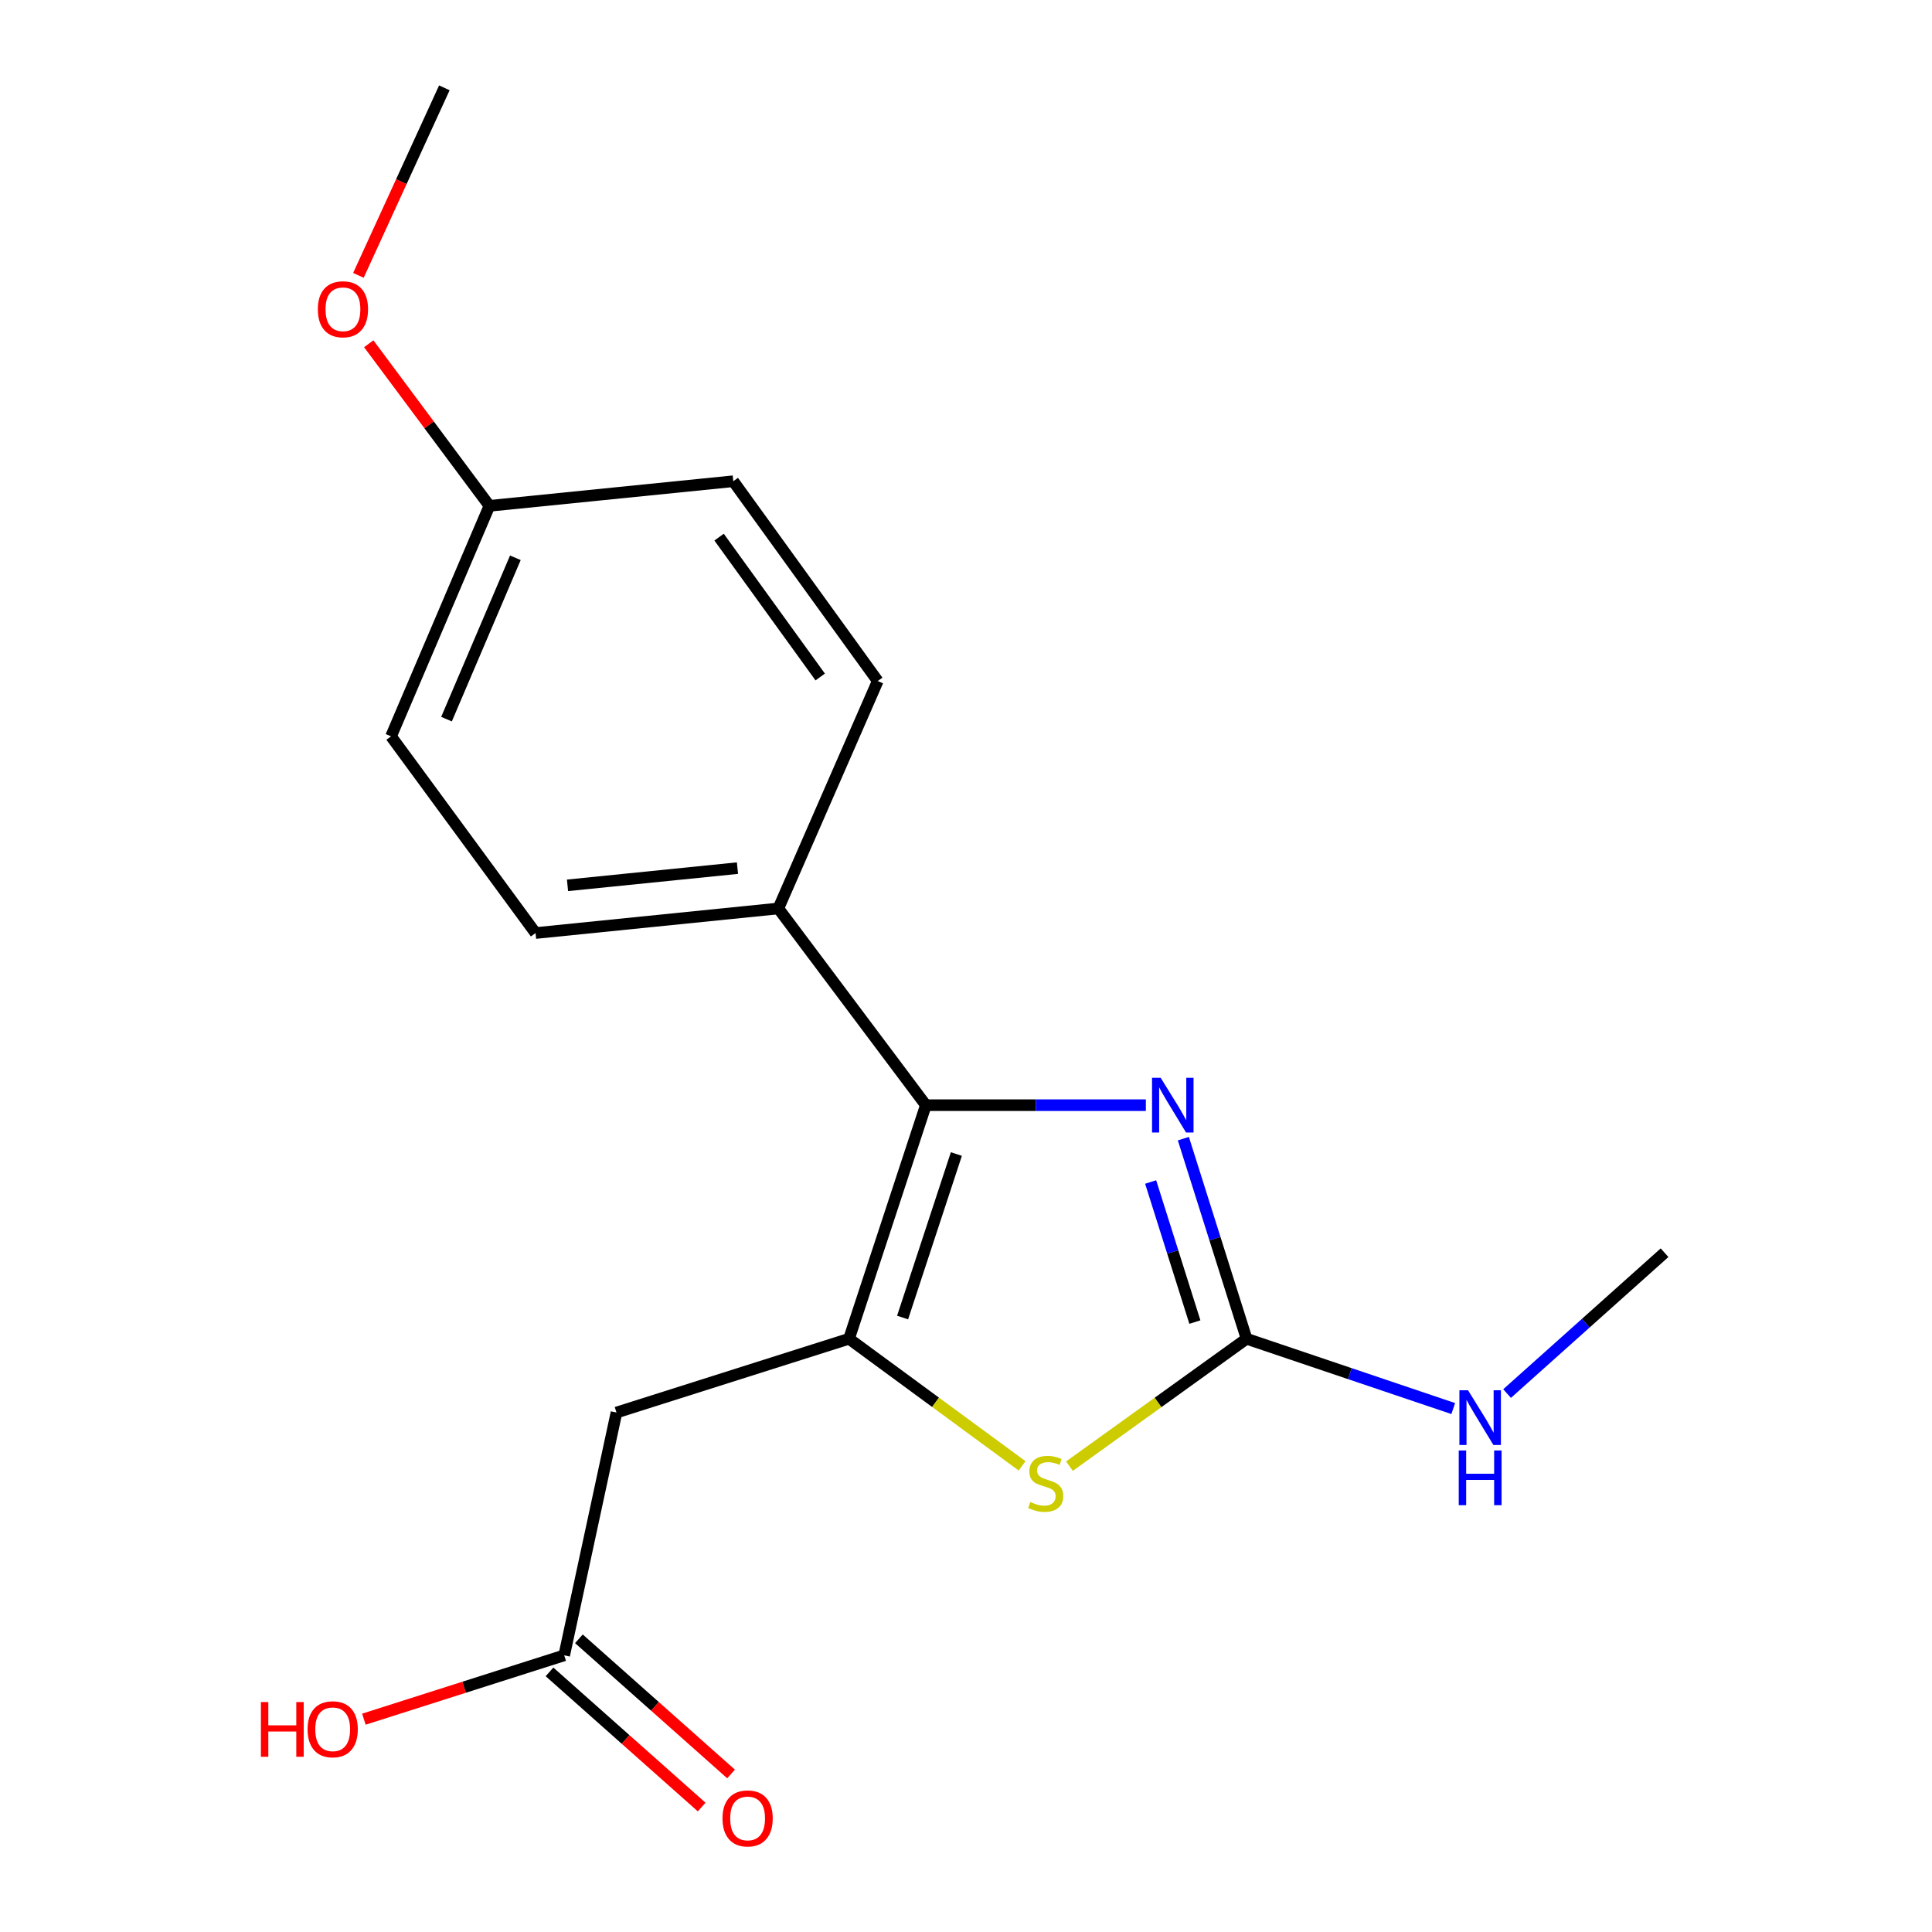 <?xml version='1.0' encoding='iso-8859-1'?>
<svg version='1.1' baseProfile='full'
              xmlns='http://www.w3.org/2000/svg'
                      xmlns:rdkit='http://www.rdkit.org/xml'
                      xmlns:xlink='http://www.w3.org/1999/xlink'
                  xml:space='preserve'
width='1000px' height='1000px' viewBox='0 0 1000 1000'>
<!-- END OF HEADER -->
<rect style='opacity:1.0;fill:#FFFFFF;stroke:none' width='1000' height='1000' x='0' y='0'> </rect>
<path class='bond-0' d='M 439.454,692.938 L 479.221,572.036' style='fill:none;fill-rule:evenodd;stroke:#000000;stroke-width:6px;stroke-linecap:butt;stroke-linejoin:miter;stroke-opacity:1' />
<path class='bond-0' d='M 467.178,681.959 L 495.014,597.328' style='fill:none;fill-rule:evenodd;stroke:#000000;stroke-width:6px;stroke-linecap:butt;stroke-linejoin:miter;stroke-opacity:1' />
<path class='bond-3' d='M 439.454,692.938 L 484.243,725.831' style='fill:none;fill-rule:evenodd;stroke:#000000;stroke-width:6px;stroke-linecap:butt;stroke-linejoin:miter;stroke-opacity:1' />
<path class='bond-3' d='M 484.243,725.831 L 529.031,758.723' style='fill:none;fill-rule:evenodd;stroke:#CCCC00;stroke-width:6px;stroke-linecap:butt;stroke-linejoin:miter;stroke-opacity:1' />
<path class='bond-4' d='M 439.454,692.938 L 319.087,731.126' style='fill:none;fill-rule:evenodd;stroke:#000000;stroke-width:6px;stroke-linecap:butt;stroke-linejoin:miter;stroke-opacity:1' />
<path class='bond-1' d='M 479.221,572.036 L 536.159,572.036' style='fill:none;fill-rule:evenodd;stroke:#000000;stroke-width:6px;stroke-linecap:butt;stroke-linejoin:miter;stroke-opacity:1' />
<path class='bond-1' d='M 536.159,572.036 L 593.097,572.036' style='fill:none;fill-rule:evenodd;stroke:#0000FF;stroke-width:6px;stroke-linecap:butt;stroke-linejoin:miter;stroke-opacity:1' />
<path class='bond-6' d='M 479.221,572.036 L 402.87,470.222' style='fill:none;fill-rule:evenodd;stroke:#000000;stroke-width:6px;stroke-linecap:butt;stroke-linejoin:miter;stroke-opacity:1' />
<path class='bond-18' d='M 612.506,589.366 L 628.864,641.152' style='fill:none;fill-rule:evenodd;stroke:#0000FF;stroke-width:6px;stroke-linecap:butt;stroke-linejoin:miter;stroke-opacity:1' />
<path class='bond-18' d='M 628.864,641.152 L 645.221,692.938' style='fill:none;fill-rule:evenodd;stroke:#000000;stroke-width:6px;stroke-linecap:butt;stroke-linejoin:miter;stroke-opacity:1' />
<path class='bond-18' d='M 595.572,611.8 L 607.022,648.051' style='fill:none;fill-rule:evenodd;stroke:#0000FF;stroke-width:6px;stroke-linecap:butt;stroke-linejoin:miter;stroke-opacity:1' />
<path class='bond-18' d='M 607.022,648.051 L 618.472,684.301' style='fill:none;fill-rule:evenodd;stroke:#000000;stroke-width:6px;stroke-linecap:butt;stroke-linejoin:miter;stroke-opacity:1' />
<path class='bond-2' d='M 645.221,692.938 L 599.385,725.908' style='fill:none;fill-rule:evenodd;stroke:#000000;stroke-width:6px;stroke-linecap:butt;stroke-linejoin:miter;stroke-opacity:1' />
<path class='bond-2' d='M 599.385,725.908 L 553.55,758.877' style='fill:none;fill-rule:evenodd;stroke:#CCCC00;stroke-width:6px;stroke-linecap:butt;stroke-linejoin:miter;stroke-opacity:1' />
<path class='bond-7' d='M 645.221,692.938 L 698.707,711.003' style='fill:none;fill-rule:evenodd;stroke:#000000;stroke-width:6px;stroke-linecap:butt;stroke-linejoin:miter;stroke-opacity:1' />
<path class='bond-7' d='M 698.707,711.003 L 752.193,729.068' style='fill:none;fill-rule:evenodd;stroke:#0000FF;stroke-width:6px;stroke-linecap:butt;stroke-linejoin:miter;stroke-opacity:1' />
<path class='bond-5' d='M 319.087,731.126 L 292.033,856.8' style='fill:none;fill-rule:evenodd;stroke:#000000;stroke-width:6px;stroke-linecap:butt;stroke-linejoin:miter;stroke-opacity:1' />
<path class='bond-8' d='M 284.427,865.362 L 323.805,900.343' style='fill:none;fill-rule:evenodd;stroke:#000000;stroke-width:6px;stroke-linecap:butt;stroke-linejoin:miter;stroke-opacity:1' />
<path class='bond-8' d='M 323.805,900.343 L 363.182,935.324' style='fill:none;fill-rule:evenodd;stroke:#FF0000;stroke-width:6px;stroke-linecap:butt;stroke-linejoin:miter;stroke-opacity:1' />
<path class='bond-8' d='M 299.639,848.238 L 339.017,883.219' style='fill:none;fill-rule:evenodd;stroke:#000000;stroke-width:6px;stroke-linecap:butt;stroke-linejoin:miter;stroke-opacity:1' />
<path class='bond-8' d='M 339.017,883.219 L 378.395,918.2' style='fill:none;fill-rule:evenodd;stroke:#FF0000;stroke-width:6px;stroke-linecap:butt;stroke-linejoin:miter;stroke-opacity:1' />
<path class='bond-12' d='M 292.033,856.8 L 240.189,873.322' style='fill:none;fill-rule:evenodd;stroke:#000000;stroke-width:6px;stroke-linecap:butt;stroke-linejoin:miter;stroke-opacity:1' />
<path class='bond-12' d='M 240.189,873.322 L 188.344,889.844' style='fill:none;fill-rule:evenodd;stroke:#FF0000;stroke-width:6px;stroke-linecap:butt;stroke-linejoin:miter;stroke-opacity:1' />
<path class='bond-9' d='M 402.87,470.222 L 277.196,482.947' style='fill:none;fill-rule:evenodd;stroke:#000000;stroke-width:6px;stroke-linecap:butt;stroke-linejoin:miter;stroke-opacity:1' />
<path class='bond-9' d='M 381.711,449.342 L 293.739,458.249' style='fill:none;fill-rule:evenodd;stroke:#000000;stroke-width:6px;stroke-linecap:butt;stroke-linejoin:miter;stroke-opacity:1' />
<path class='bond-10' d='M 402.87,470.222 L 454.317,352.501' style='fill:none;fill-rule:evenodd;stroke:#000000;stroke-width:6px;stroke-linecap:butt;stroke-linejoin:miter;stroke-opacity:1' />
<path class='bond-16' d='M 780.064,721.304 L 820.82,684.852' style='fill:none;fill-rule:evenodd;stroke:#0000FF;stroke-width:6px;stroke-linecap:butt;stroke-linejoin:miter;stroke-opacity:1' />
<path class='bond-16' d='M 820.82,684.852 L 861.575,648.4' style='fill:none;fill-rule:evenodd;stroke:#000000;stroke-width:6px;stroke-linecap:butt;stroke-linejoin:miter;stroke-opacity:1' />
<path class='bond-13' d='M 277.196,482.947 L 202.41,381.132' style='fill:none;fill-rule:evenodd;stroke:#000000;stroke-width:6px;stroke-linecap:butt;stroke-linejoin:miter;stroke-opacity:1' />
<path class='bond-14' d='M 454.317,352.501 L 379.544,249.083' style='fill:none;fill-rule:evenodd;stroke:#000000;stroke-width:6px;stroke-linecap:butt;stroke-linejoin:miter;stroke-opacity:1' />
<path class='bond-14' d='M 424.54,350.409 L 372.198,278.016' style='fill:none;fill-rule:evenodd;stroke:#000000;stroke-width:6px;stroke-linecap:butt;stroke-linejoin:miter;stroke-opacity:1' />
<path class='bond-11' d='M 253.323,261.821 L 379.544,249.083' style='fill:none;fill-rule:evenodd;stroke:#000000;stroke-width:6px;stroke-linecap:butt;stroke-linejoin:miter;stroke-opacity:1' />
<path class='bond-15' d='M 253.323,261.821 L 222.091,219.874' style='fill:none;fill-rule:evenodd;stroke:#000000;stroke-width:6px;stroke-linecap:butt;stroke-linejoin:miter;stroke-opacity:1' />
<path class='bond-15' d='M 222.091,219.874 L 190.859,177.928' style='fill:none;fill-rule:evenodd;stroke:#FF0000;stroke-width:6px;stroke-linecap:butt;stroke-linejoin:miter;stroke-opacity:1' />
<path class='bond-19' d='M 253.323,261.821 L 202.41,381.132' style='fill:none;fill-rule:evenodd;stroke:#000000;stroke-width:6px;stroke-linecap:butt;stroke-linejoin:miter;stroke-opacity:1' />
<path class='bond-19' d='M 266.753,288.708 L 231.114,372.226' style='fill:none;fill-rule:evenodd;stroke:#000000;stroke-width:6px;stroke-linecap:butt;stroke-linejoin:miter;stroke-opacity:1' />
<path class='bond-17' d='M 185.512,142.524 L 207.755,93.989' style='fill:none;fill-rule:evenodd;stroke:#FF0000;stroke-width:6px;stroke-linecap:butt;stroke-linejoin:miter;stroke-opacity:1' />
<path class='bond-17' d='M 207.755,93.989 L 229.998,45.455' style='fill:none;fill-rule:evenodd;stroke:#000000;stroke-width:6px;stroke-linecap:butt;stroke-linejoin:miter;stroke-opacity:1' />
<path  class='atom-2' d='M 600.773 557.876
L 610.053 572.876
Q 610.973 574.356, 612.453 577.036
Q 613.933 579.716, 614.013 579.876
L 614.013 557.876
L 617.773 557.876
L 617.773 586.196
L 613.893 586.196
L 603.933 569.796
Q 602.773 567.876, 601.533 565.676
Q 600.333 563.476, 599.973 562.796
L 599.973 586.196
L 596.293 586.196
L 596.293 557.876
L 600.773 557.876
' fill='#0000FF'/>
<path  class='atom-4' d='M 533.269 777.431
Q 533.589 777.551, 534.909 778.111
Q 536.229 778.671, 537.669 779.031
Q 539.149 779.351, 540.589 779.351
Q 543.269 779.351, 544.829 778.071
Q 546.389 776.751, 546.389 774.471
Q 546.389 772.911, 545.589 771.951
Q 544.829 770.991, 543.629 770.471
Q 542.429 769.951, 540.429 769.351
Q 537.909 768.591, 536.389 767.871
Q 534.909 767.151, 533.829 765.631
Q 532.789 764.111, 532.789 761.551
Q 532.789 757.991, 535.189 755.791
Q 537.629 753.591, 542.429 753.591
Q 545.709 753.591, 549.429 755.151
L 548.509 758.231
Q 545.109 756.831, 542.549 756.831
Q 539.789 756.831, 538.269 757.991
Q 536.749 759.111, 536.789 761.071
Q 536.789 762.591, 537.549 763.511
Q 538.349 764.431, 539.469 764.951
Q 540.629 765.471, 542.549 766.071
Q 545.109 766.871, 546.629 767.671
Q 548.149 768.471, 549.229 770.111
Q 550.349 771.711, 550.349 774.471
Q 550.349 778.391, 547.709 780.511
Q 545.109 782.591, 540.749 782.591
Q 538.229 782.591, 536.309 782.031
Q 534.429 781.511, 532.189 780.591
L 533.269 777.431
' fill='#CCCC00'/>
<path  class='atom-8' d='M 759.863 719.613
L 769.143 734.613
Q 770.063 736.093, 771.543 738.773
Q 773.023 741.453, 773.103 741.613
L 773.103 719.613
L 776.863 719.613
L 776.863 747.933
L 772.983 747.933
L 763.023 731.533
Q 761.863 729.613, 760.623 727.413
Q 759.423 725.213, 759.063 724.533
L 759.063 747.933
L 755.383 747.933
L 755.383 719.613
L 759.863 719.613
' fill='#0000FF'/>
<path  class='atom-8' d='M 755.043 750.765
L 758.883 750.765
L 758.883 762.805
L 773.363 762.805
L 773.363 750.765
L 777.203 750.765
L 777.203 779.085
L 773.363 779.085
L 773.363 766.005
L 758.883 766.005
L 758.883 779.085
L 755.043 779.085
L 755.043 750.765
' fill='#0000FF'/>
<path  class='atom-9' d='M 373.963 941.21
Q 373.963 934.41, 377.323 930.61
Q 380.683 926.81, 386.963 926.81
Q 393.243 926.81, 396.603 930.61
Q 399.963 934.41, 399.963 941.21
Q 399.963 948.09, 396.563 952.01
Q 393.163 955.89, 386.963 955.89
Q 380.723 955.89, 377.323 952.01
Q 373.963 948.13, 373.963 941.21
M 386.963 952.69
Q 391.283 952.69, 393.603 949.81
Q 395.963 946.89, 395.963 941.21
Q 395.963 935.65, 393.603 932.85
Q 391.283 930.01, 386.963 930.01
Q 382.643 930.01, 380.283 932.81
Q 377.963 935.61, 377.963 941.21
Q 377.963 946.93, 380.283 949.81
Q 382.643 952.69, 386.963 952.69
' fill='#FF0000'/>
<path  class='atom-13' d='M 135.04 880.989
L 138.88 880.989
L 138.88 893.029
L 153.36 893.029
L 153.36 880.989
L 157.2 880.989
L 157.2 909.309
L 153.36 909.309
L 153.36 896.229
L 138.88 896.229
L 138.88 909.309
L 135.04 909.309
L 135.04 880.989
' fill='#FF0000'/>
<path  class='atom-13' d='M 159.2 895.069
Q 159.2 888.269, 162.56 884.469
Q 165.92 880.669, 172.2 880.669
Q 178.48 880.669, 181.84 884.469
Q 185.2 888.269, 185.2 895.069
Q 185.2 901.949, 181.8 905.869
Q 178.4 909.749, 172.2 909.749
Q 165.96 909.749, 162.56 905.869
Q 159.2 901.989, 159.2 895.069
M 172.2 906.549
Q 176.52 906.549, 178.84 903.669
Q 181.2 900.749, 181.2 895.069
Q 181.2 889.509, 178.84 886.709
Q 176.52 883.869, 172.2 883.869
Q 167.88 883.869, 165.52 886.669
Q 163.2 889.469, 163.2 895.069
Q 163.2 900.789, 165.52 903.669
Q 167.88 906.549, 172.2 906.549
' fill='#FF0000'/>
<path  class='atom-16' d='M 164.506 160.074
Q 164.506 153.274, 167.866 149.474
Q 171.226 145.674, 177.506 145.674
Q 183.786 145.674, 187.146 149.474
Q 190.506 153.274, 190.506 160.074
Q 190.506 166.954, 187.106 170.874
Q 183.706 174.754, 177.506 174.754
Q 171.266 174.754, 167.866 170.874
Q 164.506 166.994, 164.506 160.074
M 177.506 171.554
Q 181.826 171.554, 184.146 168.674
Q 186.506 165.754, 186.506 160.074
Q 186.506 154.514, 184.146 151.714
Q 181.826 148.874, 177.506 148.874
Q 173.186 148.874, 170.826 151.674
Q 168.506 154.474, 168.506 160.074
Q 168.506 165.794, 170.826 168.674
Q 173.186 171.554, 177.506 171.554
' fill='#FF0000'/>
</svg>
